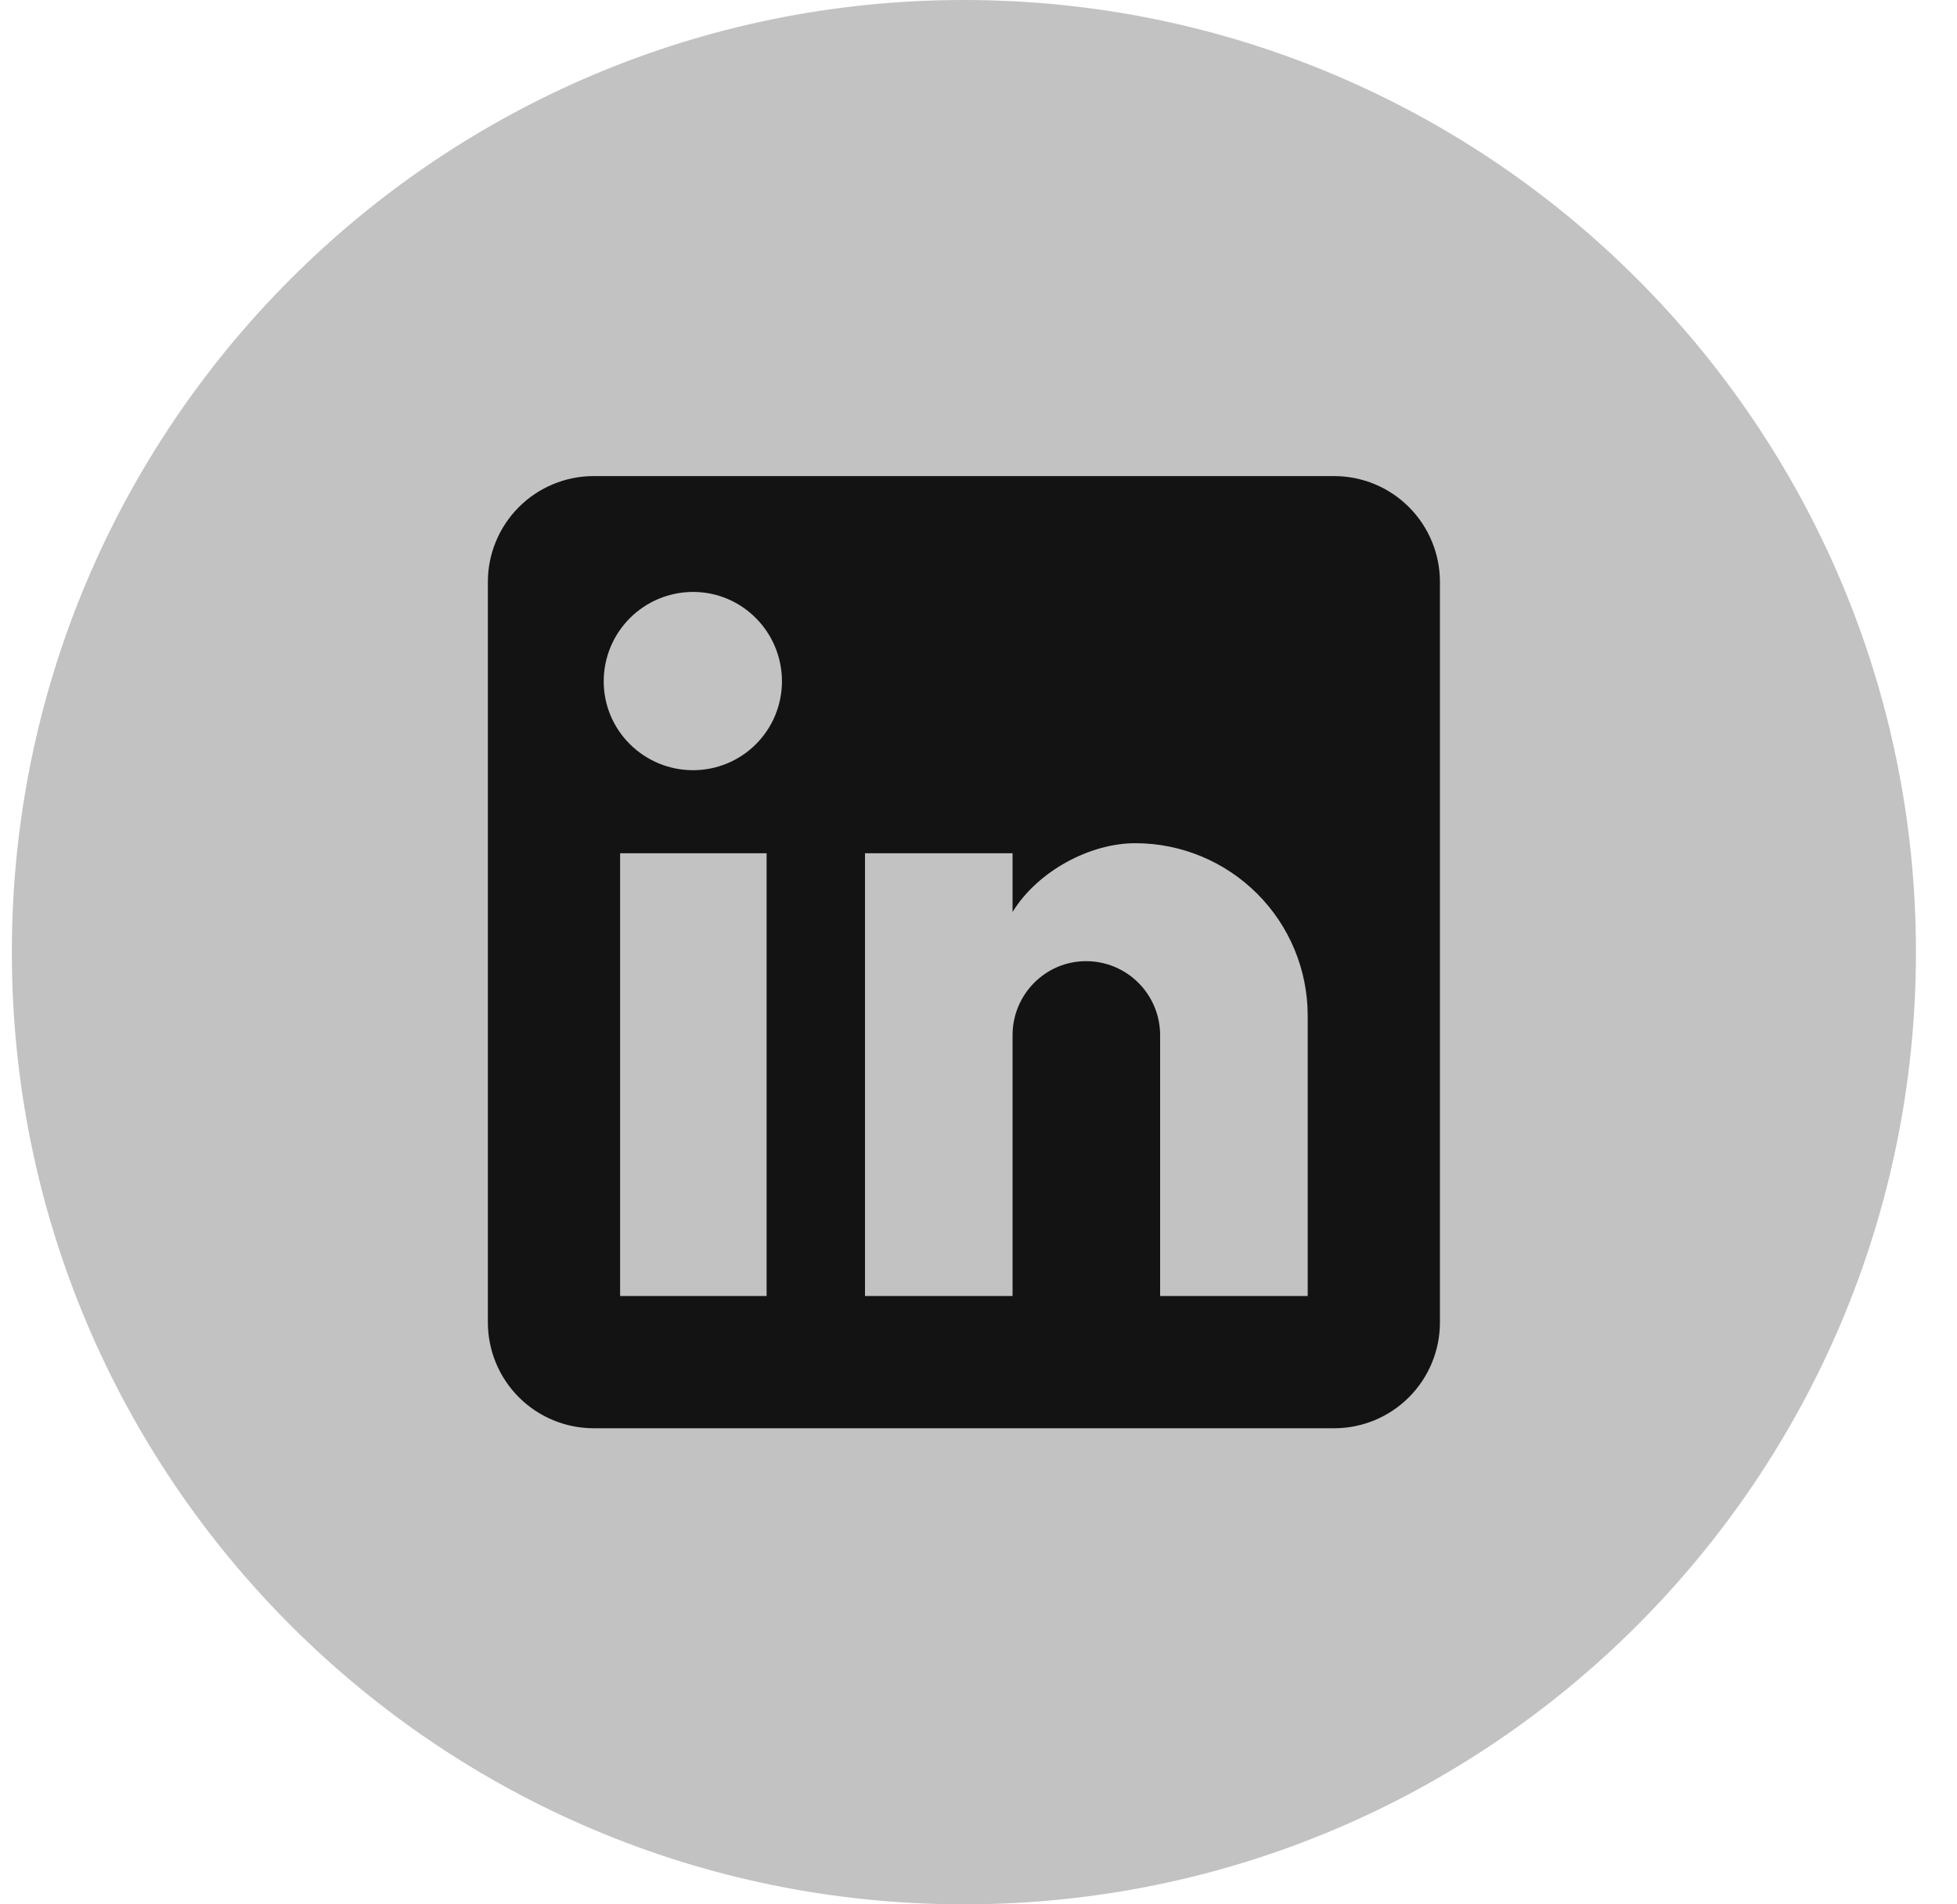 <svg width="37" height="36" viewBox="0 0 37 36" fill="none" xmlns="http://www.w3.org/2000/svg">
<path d="M0.224 18C0.224 8.059 8.283 0 18.224 0C28.165 0 36.224 8.059 36.224 18C36.224 27.941 28.165 36 18.224 36C8.283 36 0.224 27.941 0.224 18Z" fill="#C2C2C2"/>
<path d="M25.224 9C25.755 9 26.263 9.211 26.638 9.586C27.013 9.961 27.224 10.47 27.224 11V25C27.224 25.53 27.013 26.039 26.638 26.414C26.263 26.789 25.755 27 25.224 27H11.224C10.694 27 10.185 26.789 9.81 26.414C9.435 26.039 9.224 25.53 9.224 25V11C9.224 10.47 9.435 9.961 9.81 9.586C10.185 9.211 10.694 9 11.224 9H25.224ZM24.724 24.5V19.2C24.724 18.335 24.381 17.506 23.769 16.895C23.158 16.284 22.329 15.94 21.464 15.94C20.614 15.94 19.624 16.46 19.144 17.24V16.13H16.354V24.5H19.144V19.57C19.144 18.8 19.764 18.17 20.534 18.17C20.905 18.17 21.262 18.317 21.524 18.58C21.787 18.843 21.934 19.199 21.934 19.57V24.5H24.724ZM13.104 14.56C13.55 14.56 13.977 14.383 14.292 14.068C14.607 13.753 14.784 13.326 14.784 12.88C14.784 11.95 14.034 11.19 13.104 11.19C12.656 11.19 12.226 11.368 11.909 11.685C11.592 12.002 11.414 12.432 11.414 12.88C11.414 13.81 12.174 14.56 13.104 14.56ZM14.494 24.5V16.13H11.724V24.5H14.494Z" fill="#131313"/>
</svg>
